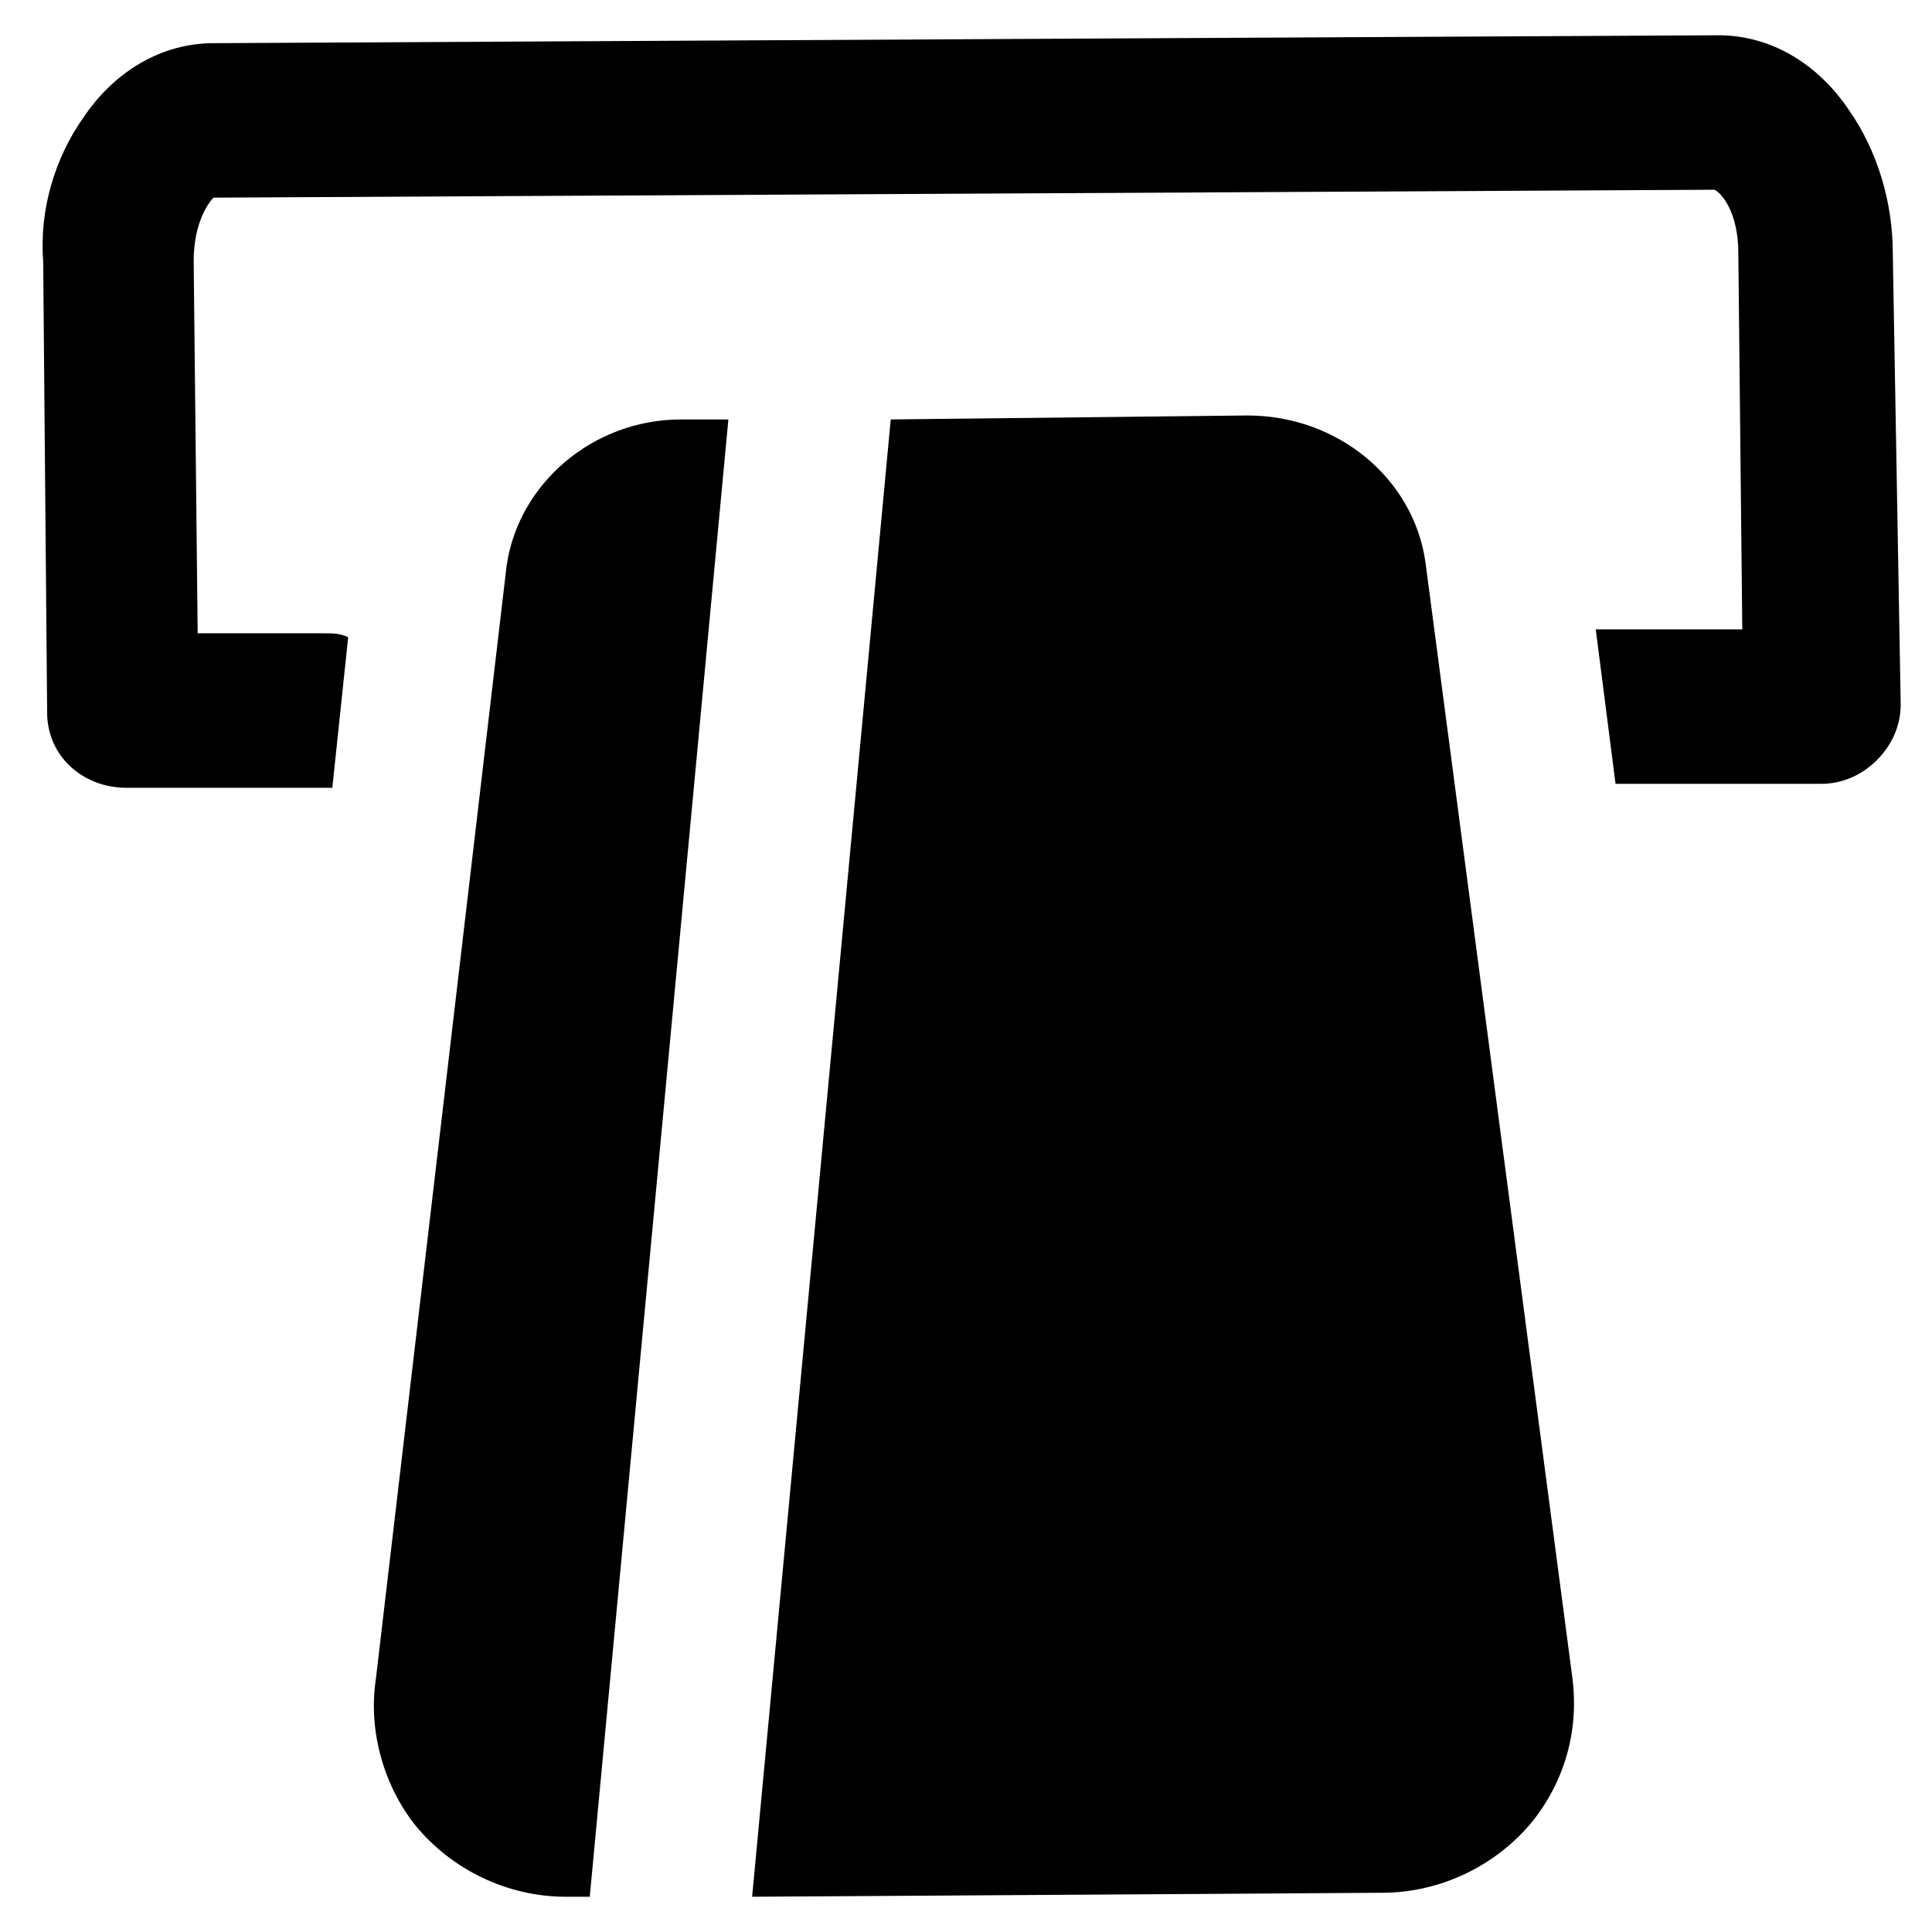 <?xml version="1.0" encoding="UTF-8"?>
<!-- Uploaded to: ICON Repo, www.iconrepo.com, Generator: ICON Repo Mixer Tools -->
<svg fill="#000000" width="800px" height="800px" version="1.1" viewBox="144 144 512 512" xmlns="http://www.w3.org/2000/svg">
 <g>
  <path d="m278.25 293.99-34.637 294.94c-2.098 13.645 2.098 28.34 10.496 38.836 9.445 11.547 24.141 18.895 39.887 18.895h6.297l36.734-391.5h-12.594c-23.094 0-43.035 16.793-46.184 38.836z"/>
  <path d="m521.75 292.94c-3.148-22.043-23.09-38.836-47.23-38.836l-94.465 1.051-36.734 391.5 166.89-1.051c15.742 0 30.438-7.348 39.887-18.895 8.398-10.496 12.594-24.141 10.496-38.836z"/>
  <path d="m645.61 211.07c0-13.645-4.199-27.289-11.547-37.785-8.398-12.594-20.992-19.941-34.637-19.941l-398.85 2.098c-13.645 0-26.238 7.348-34.637 19.941-7.348 10.496-11.547 24.141-10.496 37.785l1.051 119.66c0 11.547 9.445 19.941 20.992 19.941h53.531 1.051l4.199-39.887c-2.098-1.051-4.199-1.051-6.297-1.051h-33.586l-1.059-98.66c0-10.496 4.199-15.742 5.246-16.793l397.8-2.098c2.102 1.047 6.301 6.297 6.301 16.793l1.051 99.711h-34.637-4.199l5.246 40.934h54.578c5.246 0 10.496-2.098 14.695-6.297s6.297-9.445 6.297-14.695z"/>
 </g>
</svg>